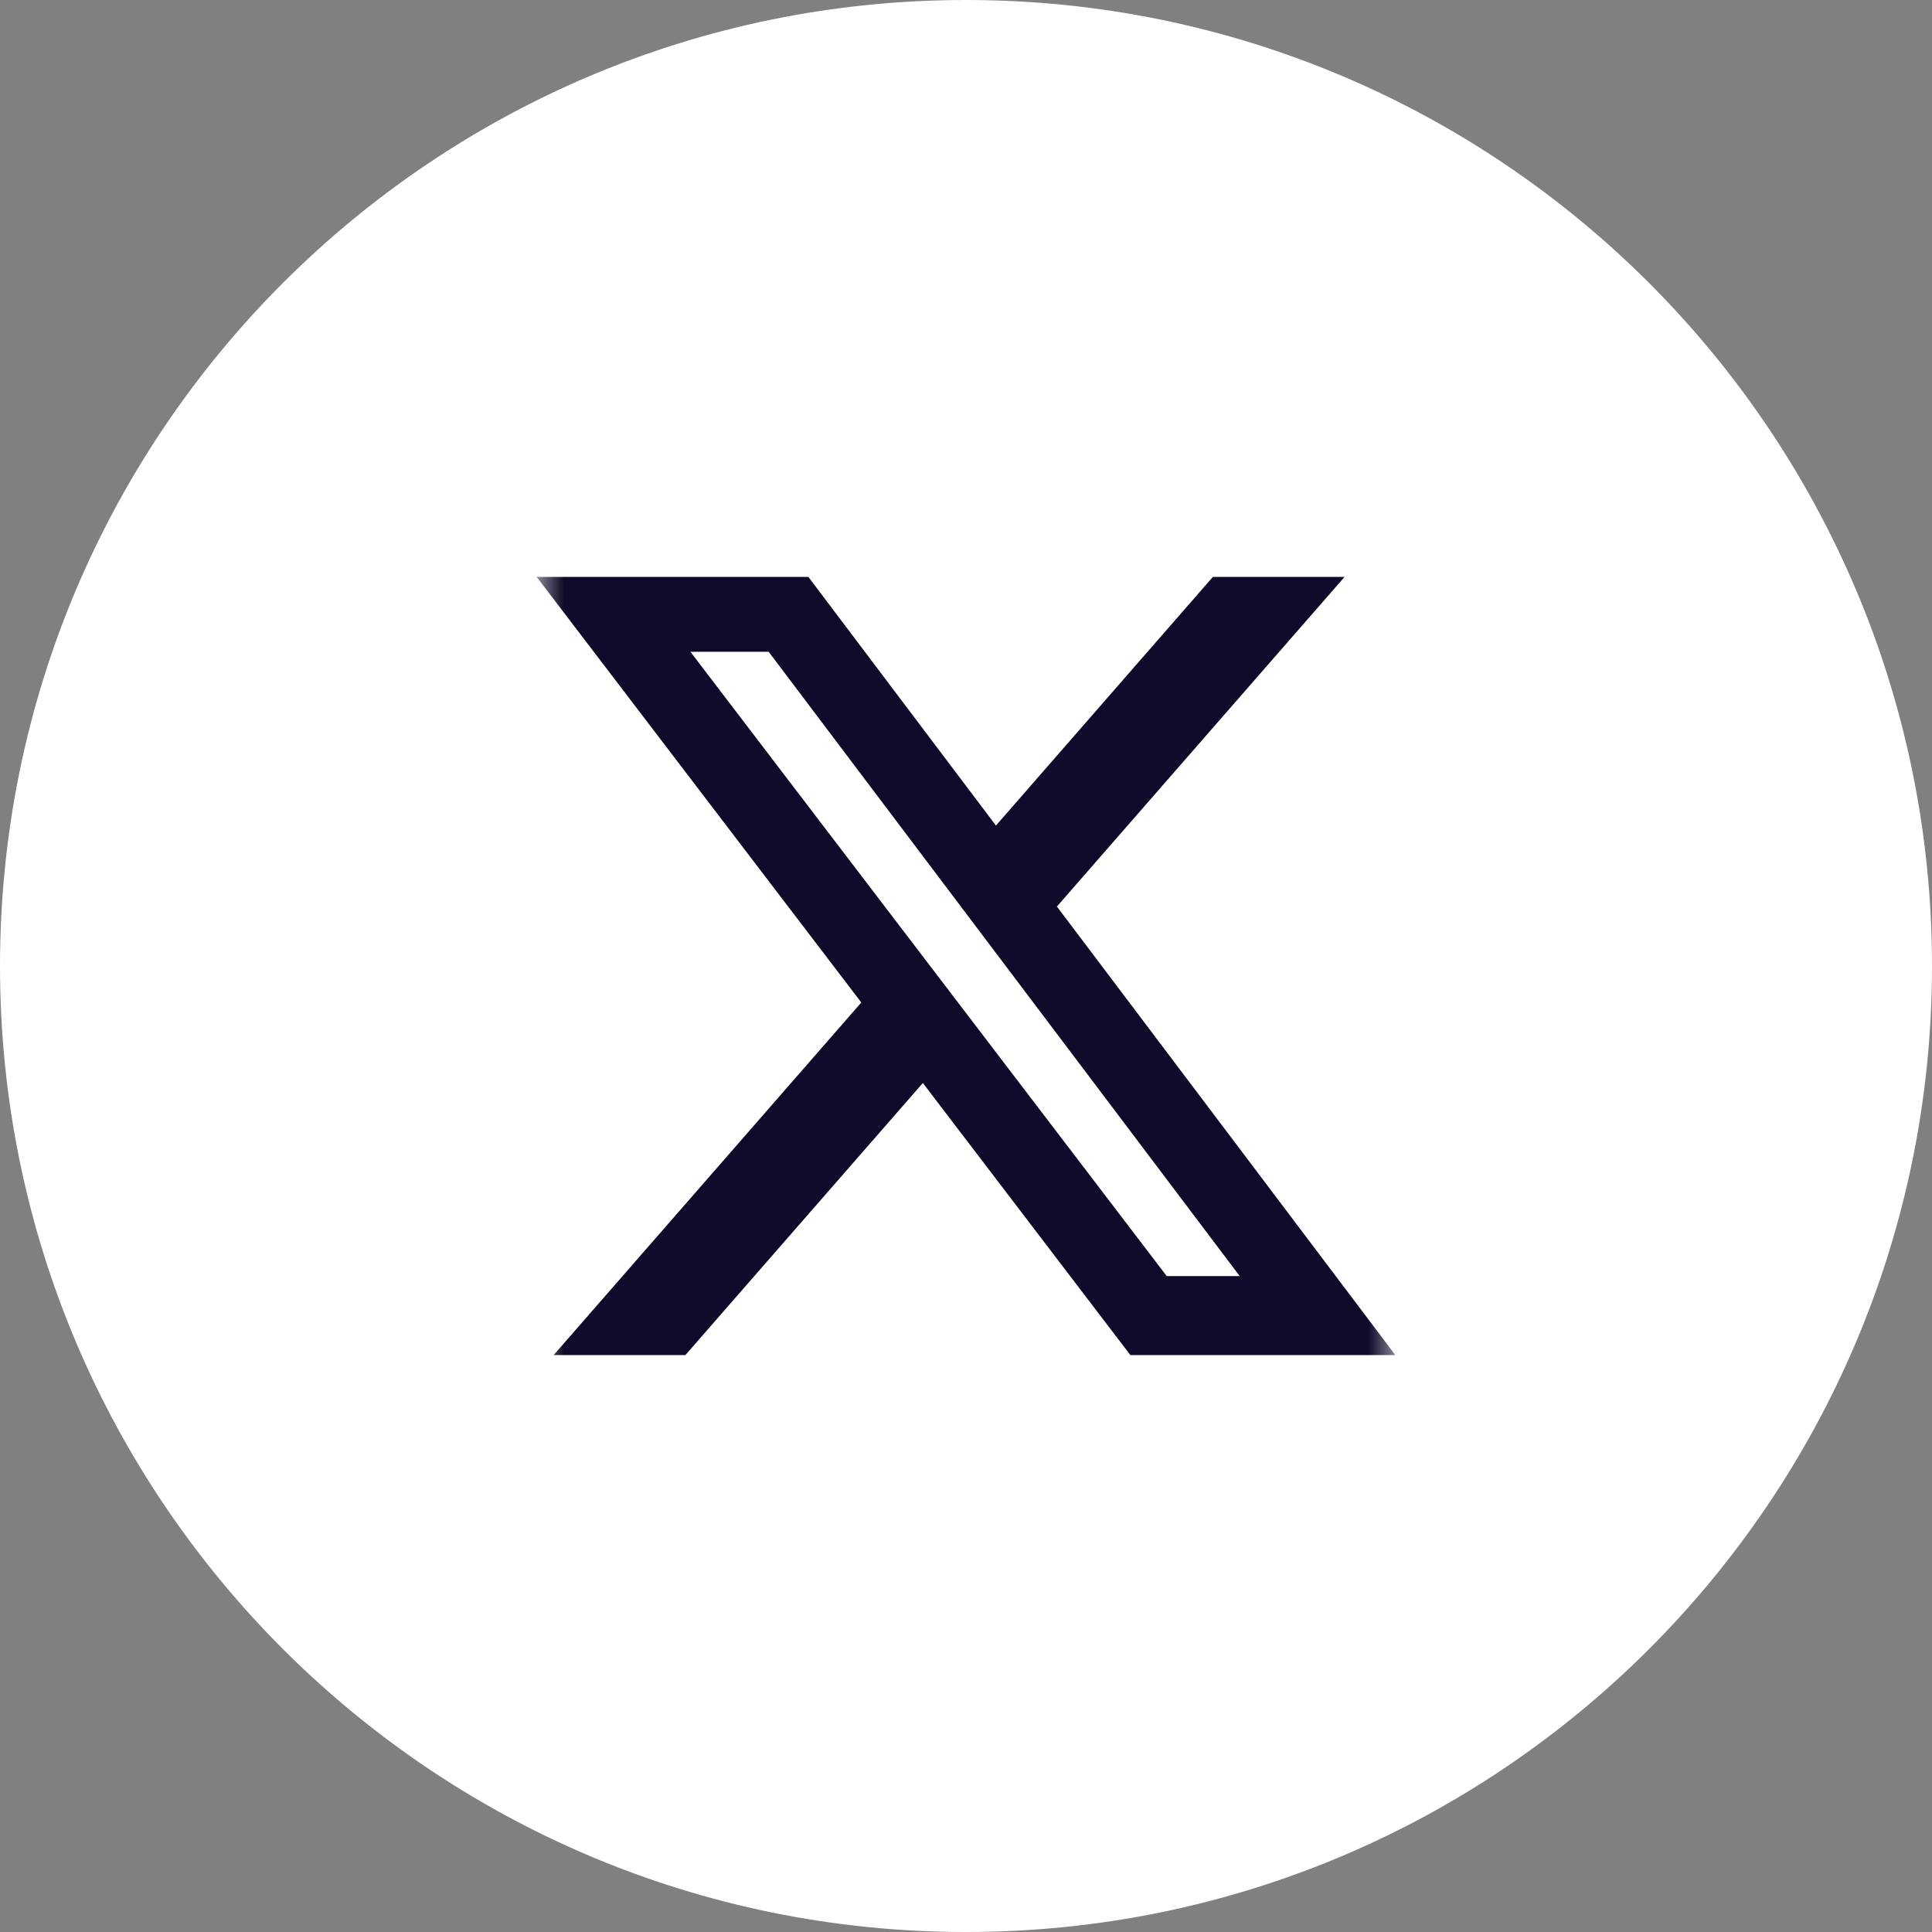 <svg xmlns="http://www.w3.org/2000/svg" fill="none" viewBox="0 0 36 36" height="36" width="36">
<rect x="0" y="0" width="36" height="36" fill="#808080" stroke="none"/>
<g clip-path="url(#clip0_144_1426)">
<g clip-path="url(#clip1_144_1426)">
<g clip-path="url(#clip2_144_1426)">
<path fill="white" d="M36 18C36 8.059 27.941 0 18 0C8.059 0 0 8.059 0 18C0 27.941 8.059 36 18 36C27.941 36 36 27.941 36 18Z"></path>
<mask height="16" width="16" y="10" x="10" maskUnits="userSpaceOnUse" style="mask-type:luminance" id="mask0_144_1426">
<path fill="white" d="M26 10H10V26H26V10Z"></path>
</mask>
<g mask="url(#mask0_144_1426)">
<path fill="#110929" d="M22.6 10.75H25.054L19.694 16.892L26 25.25H21.063L17.196 20.18L12.771 25.25H10.316L16.049 18.68L10 10.75H15.063L18.558 15.383L22.6 10.75ZM21.74 23.778H23.1L14.323 12.145H12.865L21.74 23.778Z"></path>
</g>
</g>
</g>
</g>
<defs>
<clipPath id="clip0_144_1426">
<rect fill="white" height="36" width="36"></rect>
</clipPath>
<clipPath id="clip1_144_1426">
<rect fill="white" height="36" width="36"></rect>
</clipPath>
<clipPath id="clip2_144_1426">
<rect fill="white" height="36" width="36"></rect>
</clipPath>
</defs>
</svg>

